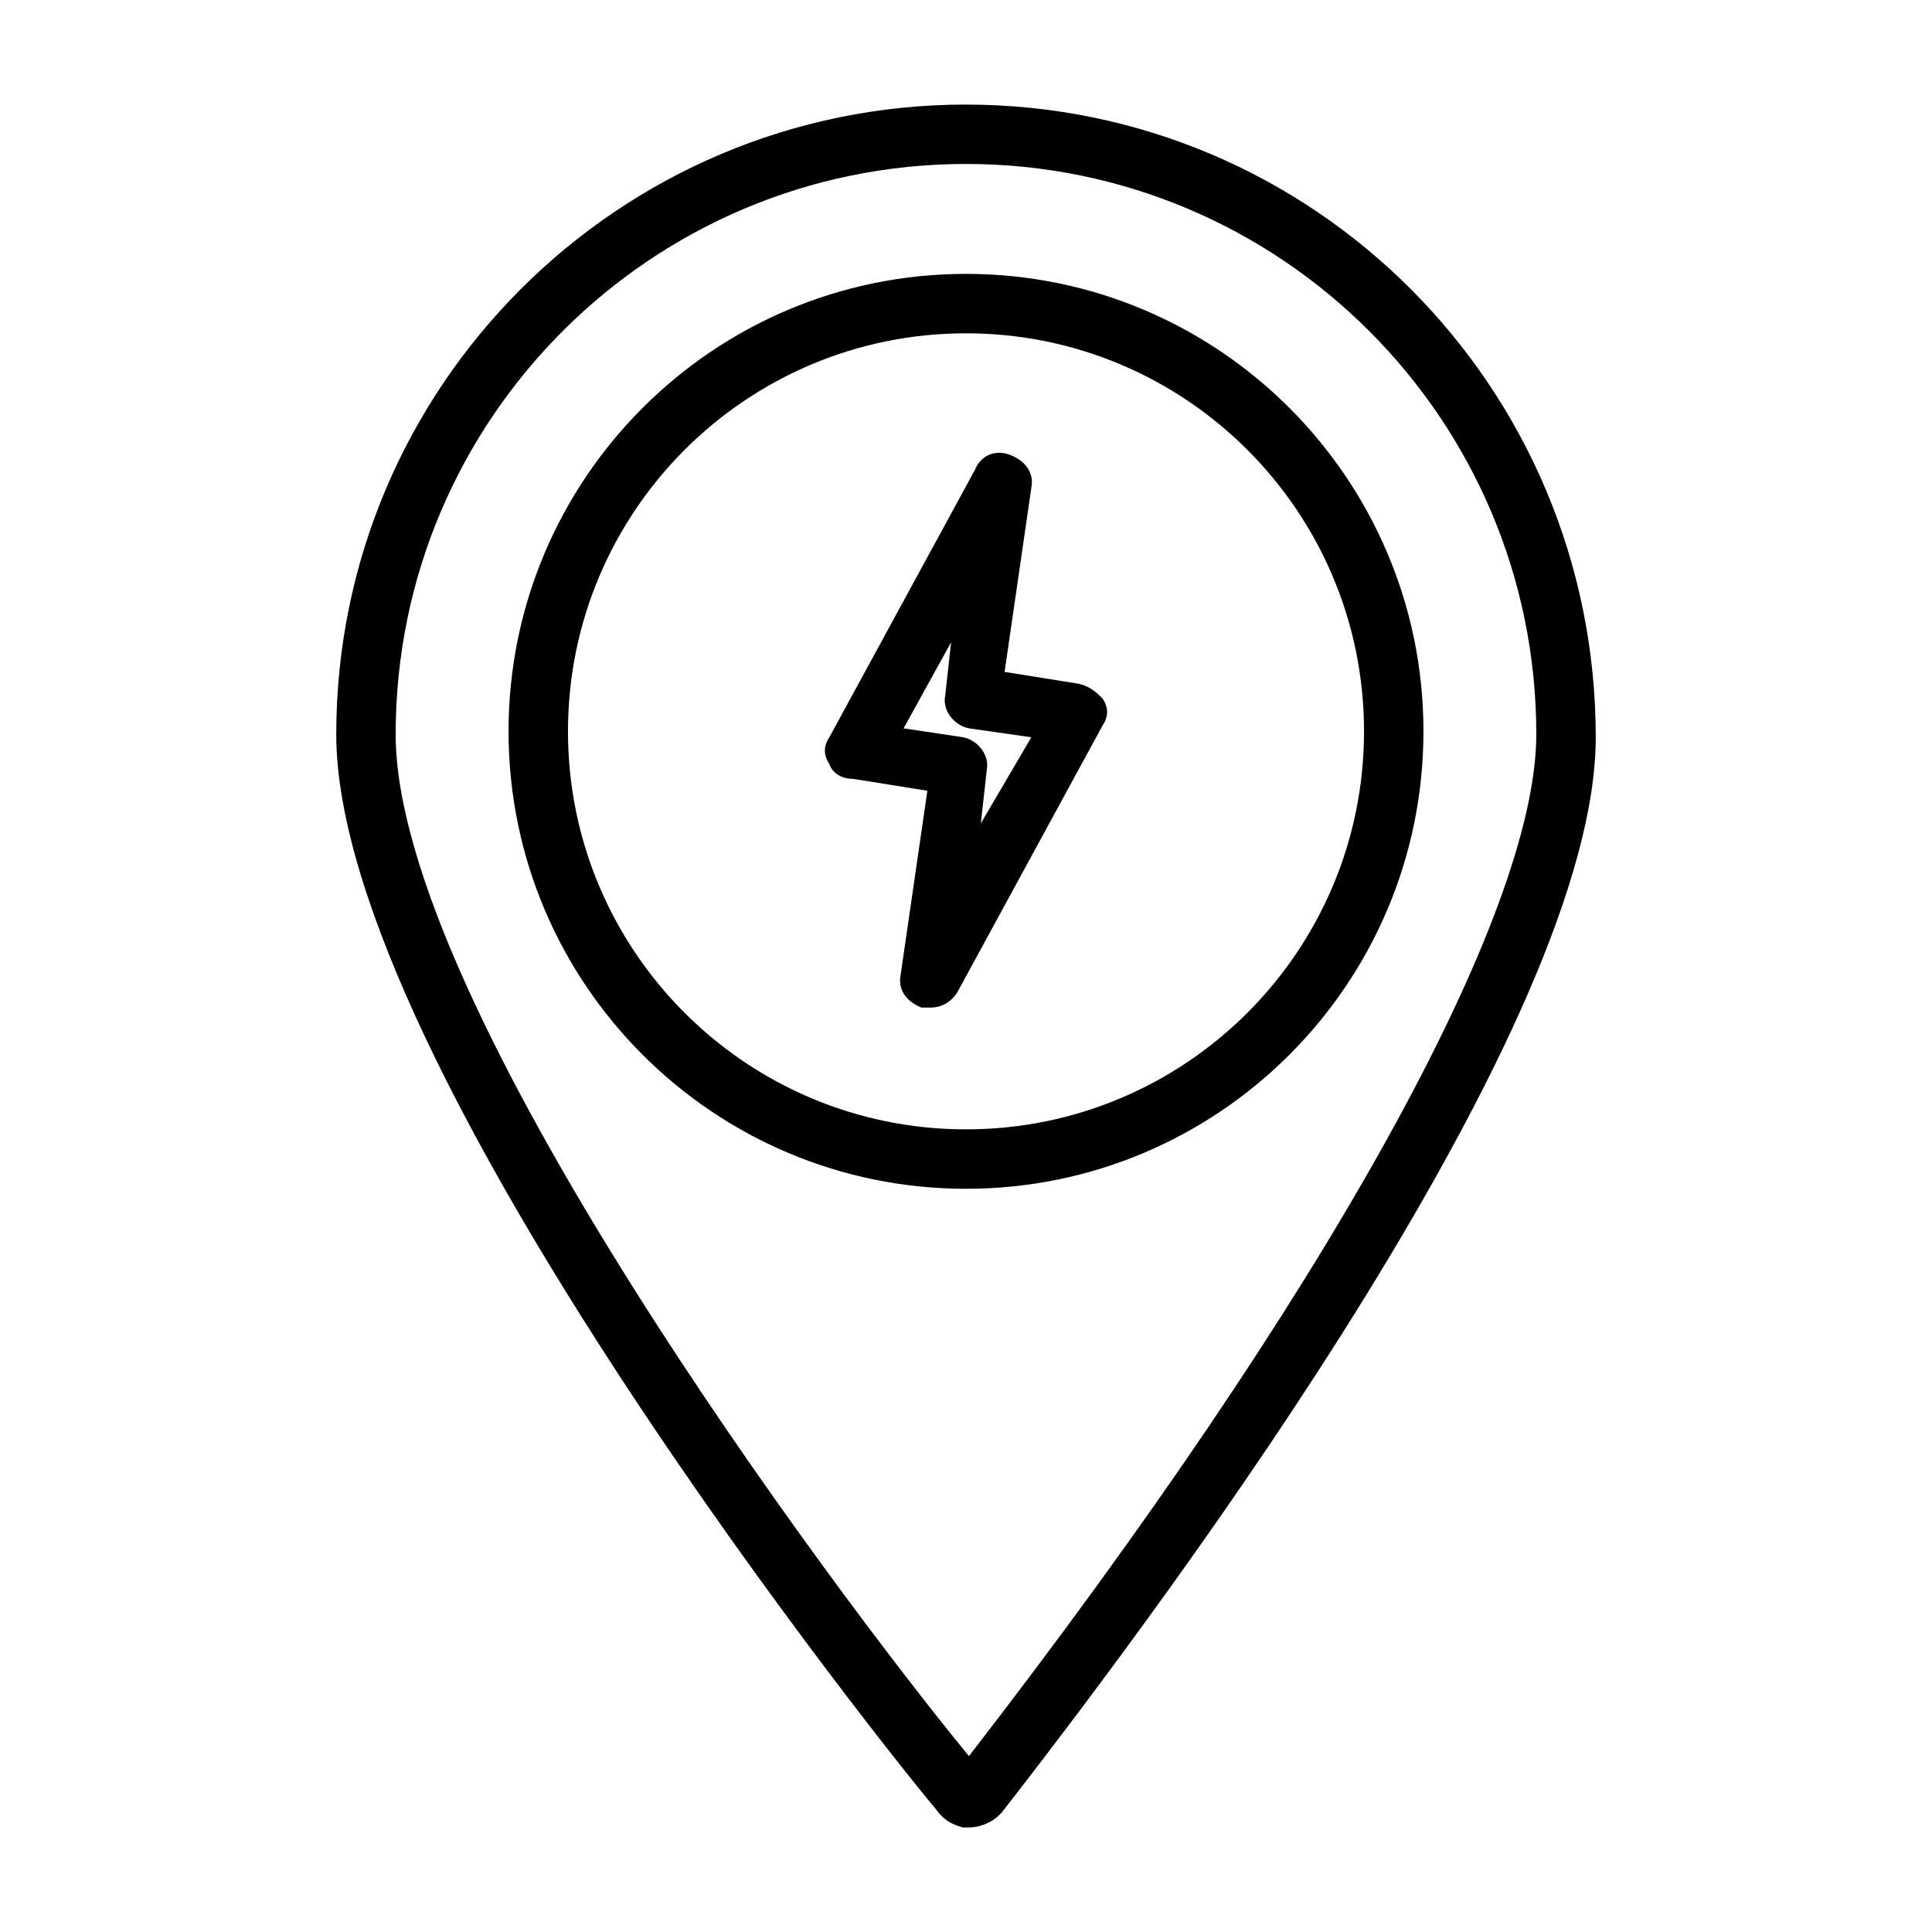 <?xml version="1.0" encoding="UTF-8"?>
<!-- Uploaded to: SVG Repo, www.svgrepo.com, Generator: SVG Repo Mixer Tools -->
<svg fill="#000000" width="800px" height="800px" version="1.1" viewBox="144 144 512 512" xmlns="http://www.w3.org/2000/svg">
 <g>
  <path d="m400 171.71c-92.102 0-166.89 74.785-166.89 166.89 0 88.168 149.57 273.95 159.02 284.97 1.574 2.363 3.938 3.938 7.086 4.723h1.574c3.148 0 6.297-1.574 7.871-3.148l0.789-0.789c47.23-60.613 157.44-209.39 157.44-284.97-0.004-92.891-74.789-167.67-166.89-167.67zm0.785 437.68c-36.211-44.082-151.93-199.16-151.93-270.8 0-83.445 67.699-151.14 151.14-151.14s151.14 67.699 151.14 151.14c-0.004 48.02-55.895 148.78-150.36 270.8z"/>
  <path d="m400 216.58c-66.914 0-121.23 54.316-121.23 121.23 0 66.91 54.316 121.23 121.23 121.23s121.23-54.316 121.23-121.23c-0.004-66.91-54.32-121.23-121.23-121.23zm0 226.71c-58.254 0-105.48-47.23-105.48-105.48s47.23-105.48 105.48-105.48 105.48 47.23 105.48 105.48-47.234 105.48-105.48 105.48z"/>
  <path d="m429.91 325.21-19.68-3.148 7.086-48.805c0.789-3.938-1.574-7.086-5.512-8.66-3.938-1.574-7.871 0-9.445 3.938l-38.574 70.848c-1.574 2.363-1.574 4.723 0 7.086 0.789 2.363 3.148 3.938 6.297 3.938l19.68 3.148-7.086 48.805c-0.789 3.938 1.574 7.086 5.512 8.66h2.363c3.148 0 5.512-1.574 7.086-3.938l38.574-70.848c1.574-2.363 1.574-4.723 0-7.086-1.578-1.578-3.152-3.152-6.301-3.938zm-25.98 36.996 1.574-14.168c0.789-3.938-2.363-7.871-6.297-8.66l-15.742-2.359 12.594-22.828-1.574 14.168c-0.789 3.938 2.363 7.871 6.297 8.66l16.531 2.363z"/>
 </g>
</svg>